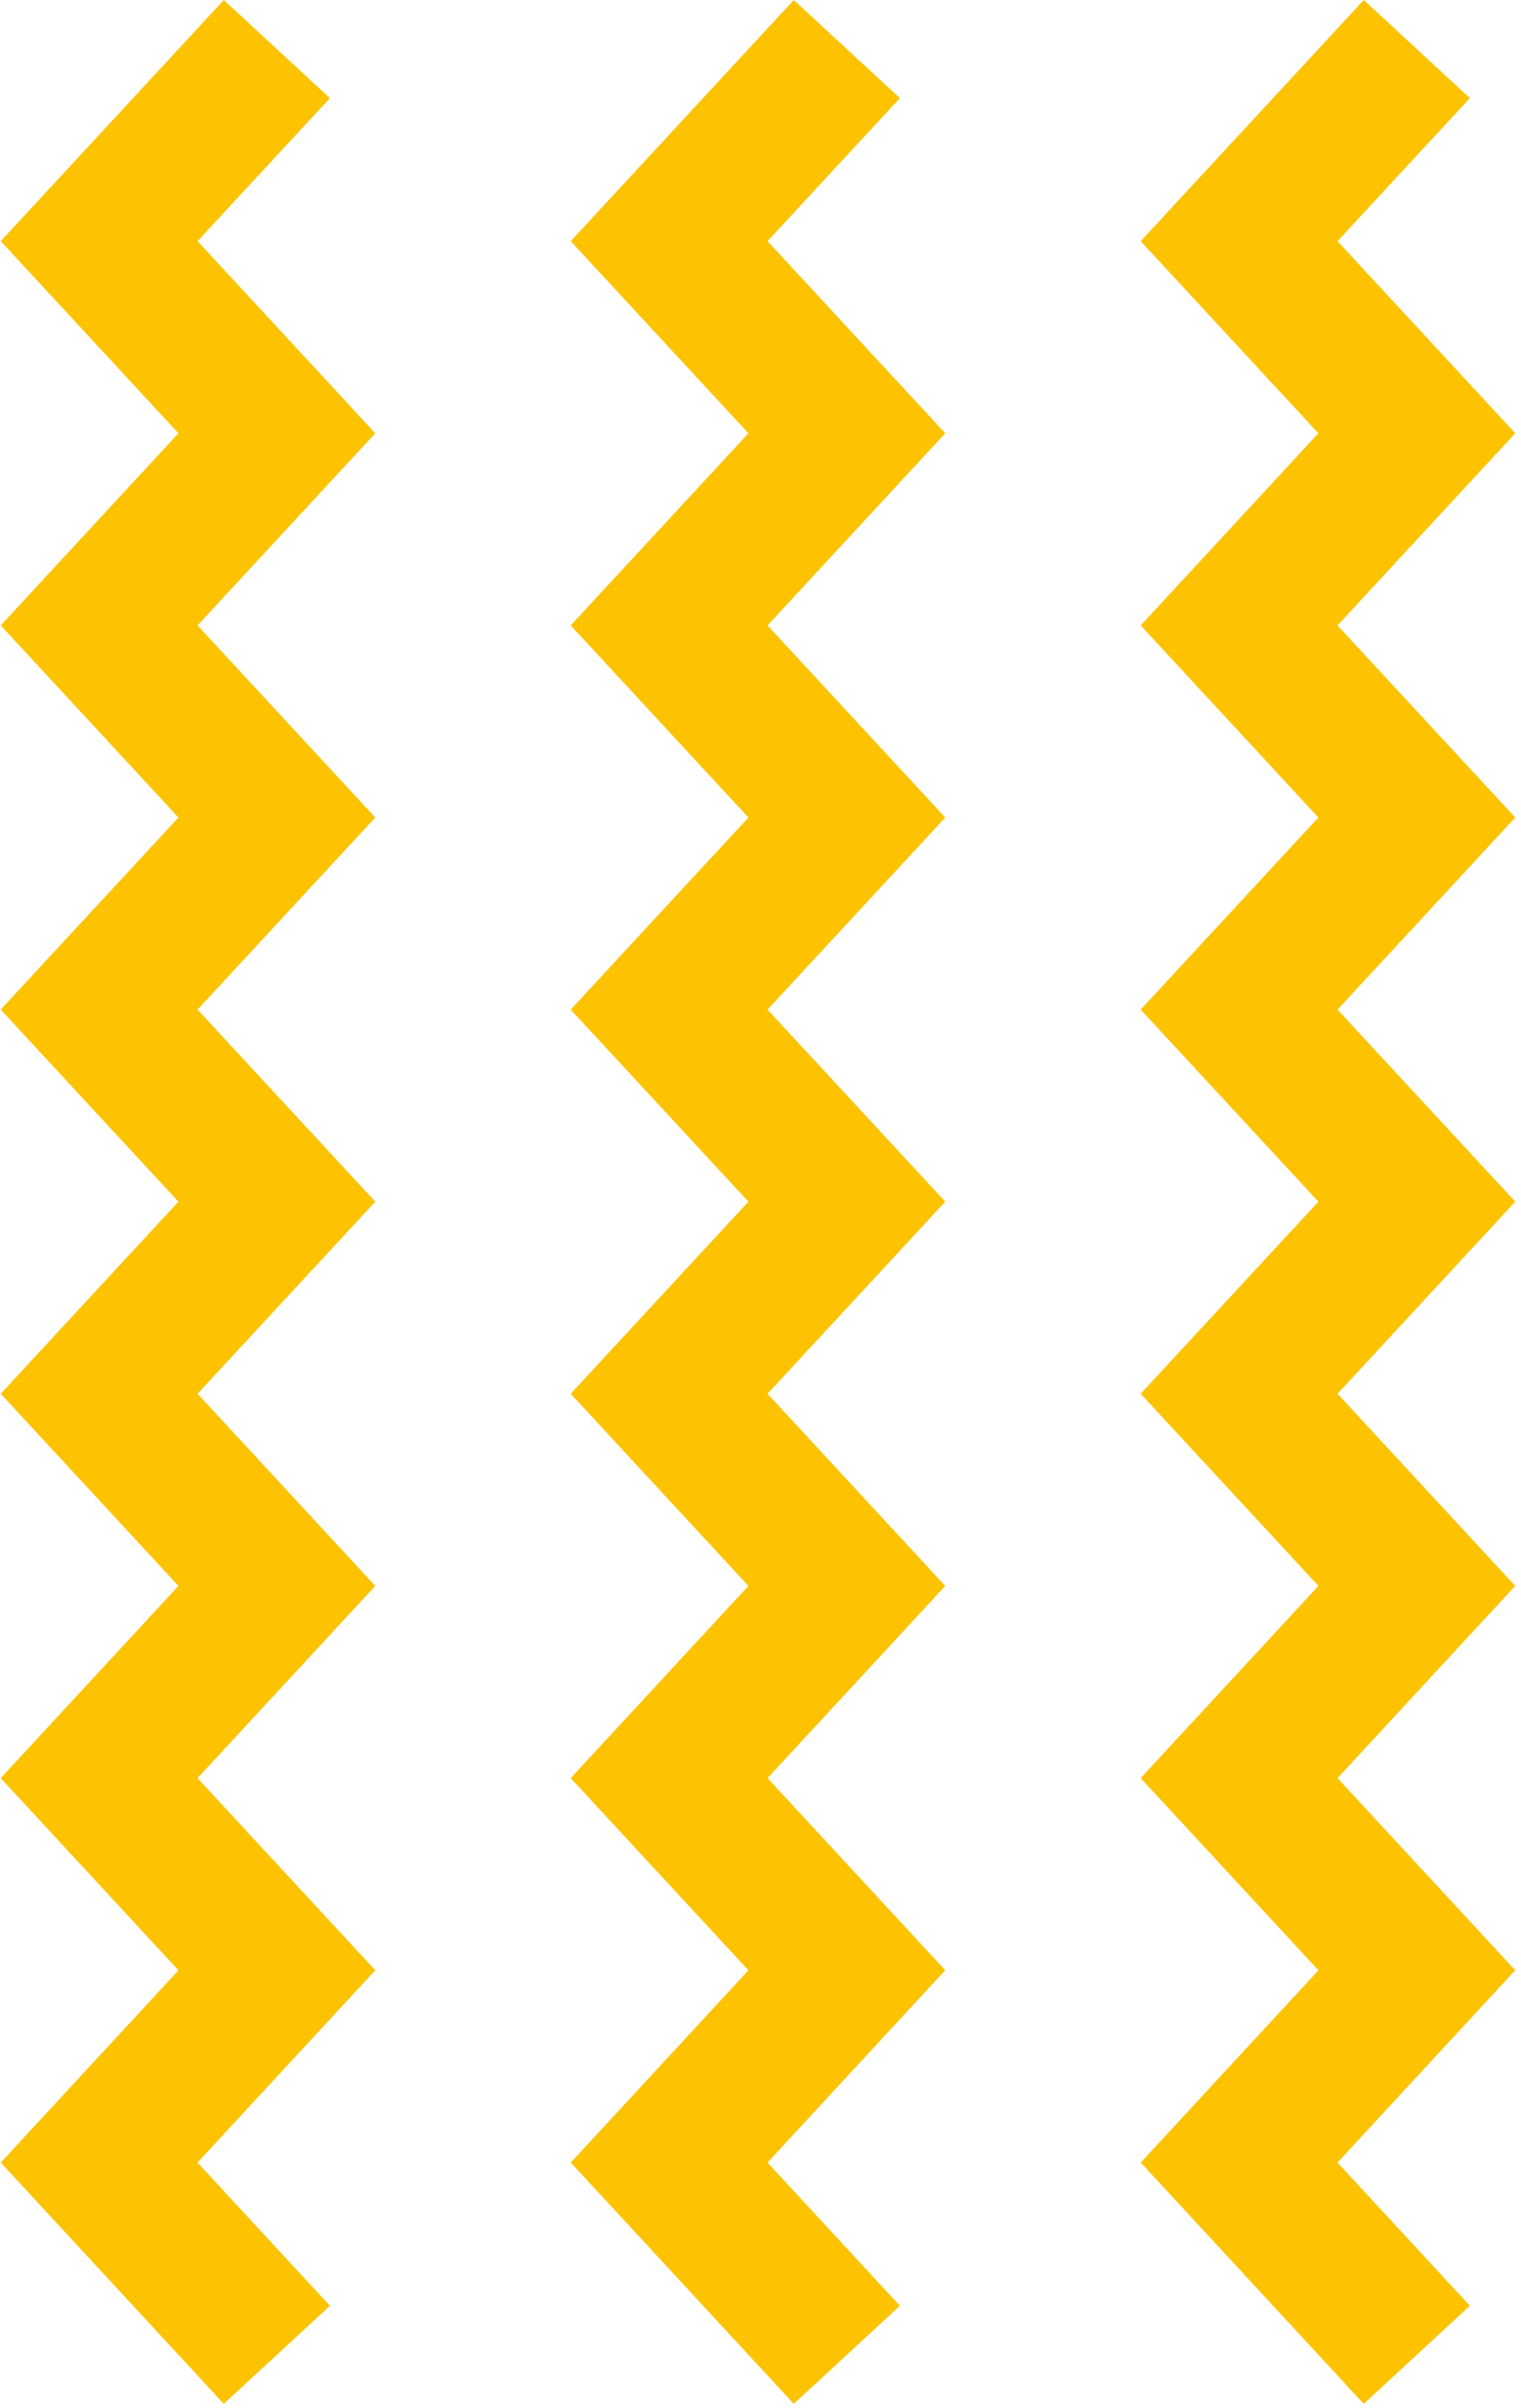 <svg width="132" height="209" viewBox="0 0 132 209" xmlns="http://www.w3.org/2000/svg"><g fill="#FDC300" fill-rule="evenodd"><path d="M131.5 104.29l-15.423-16.669L131.5 70.95l-15.425-16.672L131.5 37.603l-15.423-16.674L127.56 8.518 118.355 0 98.992 20.93l15.423 16.673-15.42 16.675 15.42 16.672L98.992 87.62l15.423 16.67-15.423 16.67 15.425 16.677-15.423 16.68 15.423 16.678-15.419 16.687 19.353 20.941 9.211-8.512-11.49-12.429 15.424-16.69-15.421-16.674 15.423-16.681-15.421-16.678zM66.612 87.621L82.033 70.95 66.61 54.278l15.423-16.675L66.61 20.929 78.095 8.518 68.888 0l-19.36 20.93L64.95 37.602 49.527 54.278 64.951 70.95 49.525 87.62l15.424 16.67-15.422 16.67 15.424 16.677-15.424 16.68 15.425 16.678-15.42 16.687 19.354 20.941 9.211-8.512-11.491-12.429 15.425-16.69-15.421-16.674 15.423-16.681L66.61 120.96l15.425-16.67zM17.145 87.621L32.568 70.95 17.145 54.278l15.423-16.675-15.423-16.674L28.63 8.518 19.423 0 .063 20.93l15.422 16.673L.062 54.278 15.485 70.95.06 87.62l15.424 16.67L.062 120.96l15.423 16.677-15.423 16.68 15.425 16.678L.064 187.683l19.357 20.941 9.21-8.512-11.49-12.429 15.425-16.69-15.423-16.674 15.425-16.681-15.423-16.678 15.425-16.67z"/></g></svg>